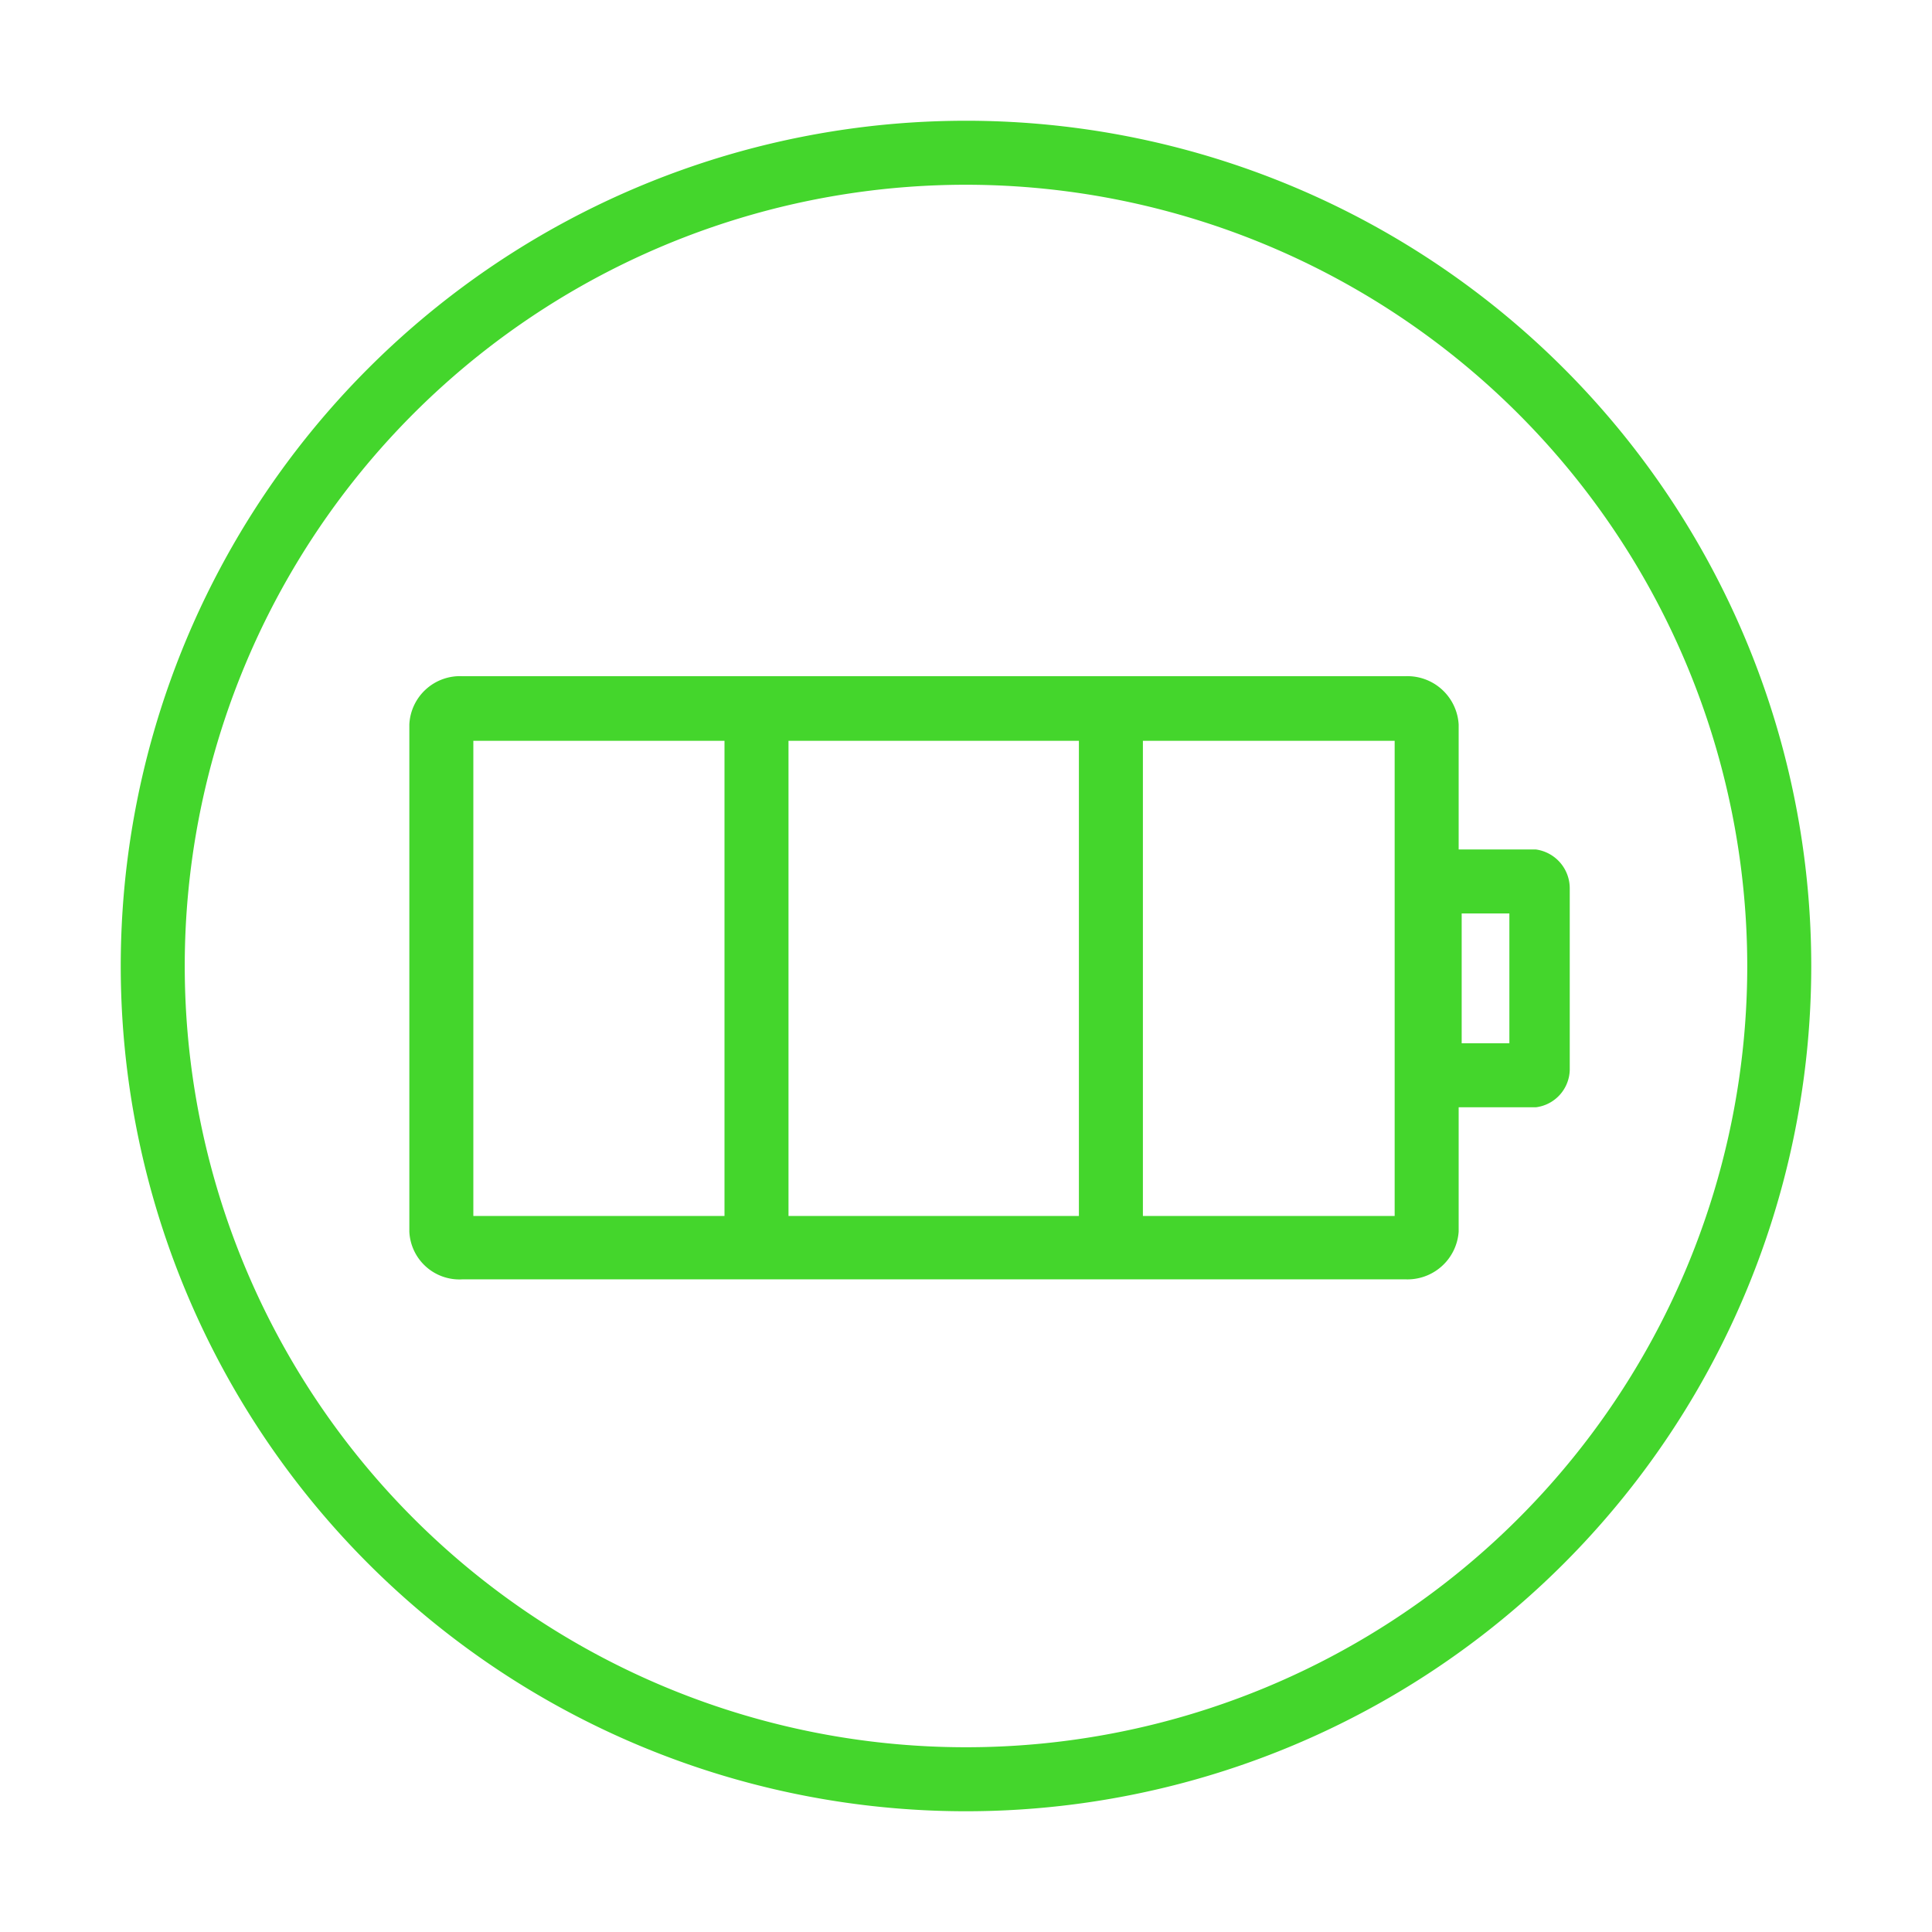 <svg viewBox="0 0 32 32" xmlns="http://www.w3.org/2000/svg"><defs><style>.cls-1{fill:#44d62c;}</style></defs><title>icon</title><g data-name="Layer 2" id="Layer_2"><path d="M16,30A14,14,0,1,1,30,16,14,14,0,0,1,16,30ZM16,3.06A12.94,12.94,0,1,0,28.94,16,12.95,12.95,0,0,0,16,3.06Z" class="cls-1"></path><path d="M25.44,14.07H24.16V12a.85.85,0,0,0-.88-.8H7.66a.84.84,0,0,0-.88.8v8.4a.83.83,0,0,0,.88.79H23.28a.85.85,0,0,0,.88-.79V18.34h1.28a.64.64,0,0,0,.56-.62v-3A.65.65,0,0,0,25.44,14.07ZM13.06,20.14V12.27h4.81v7.87ZM7.84,12.27H12v7.87H7.84ZM23.1,20.14H18.93V12.27H23.1v7.87ZM25,17.28h-.79V15.13H25Z" class="cls-1"></path></g></svg>